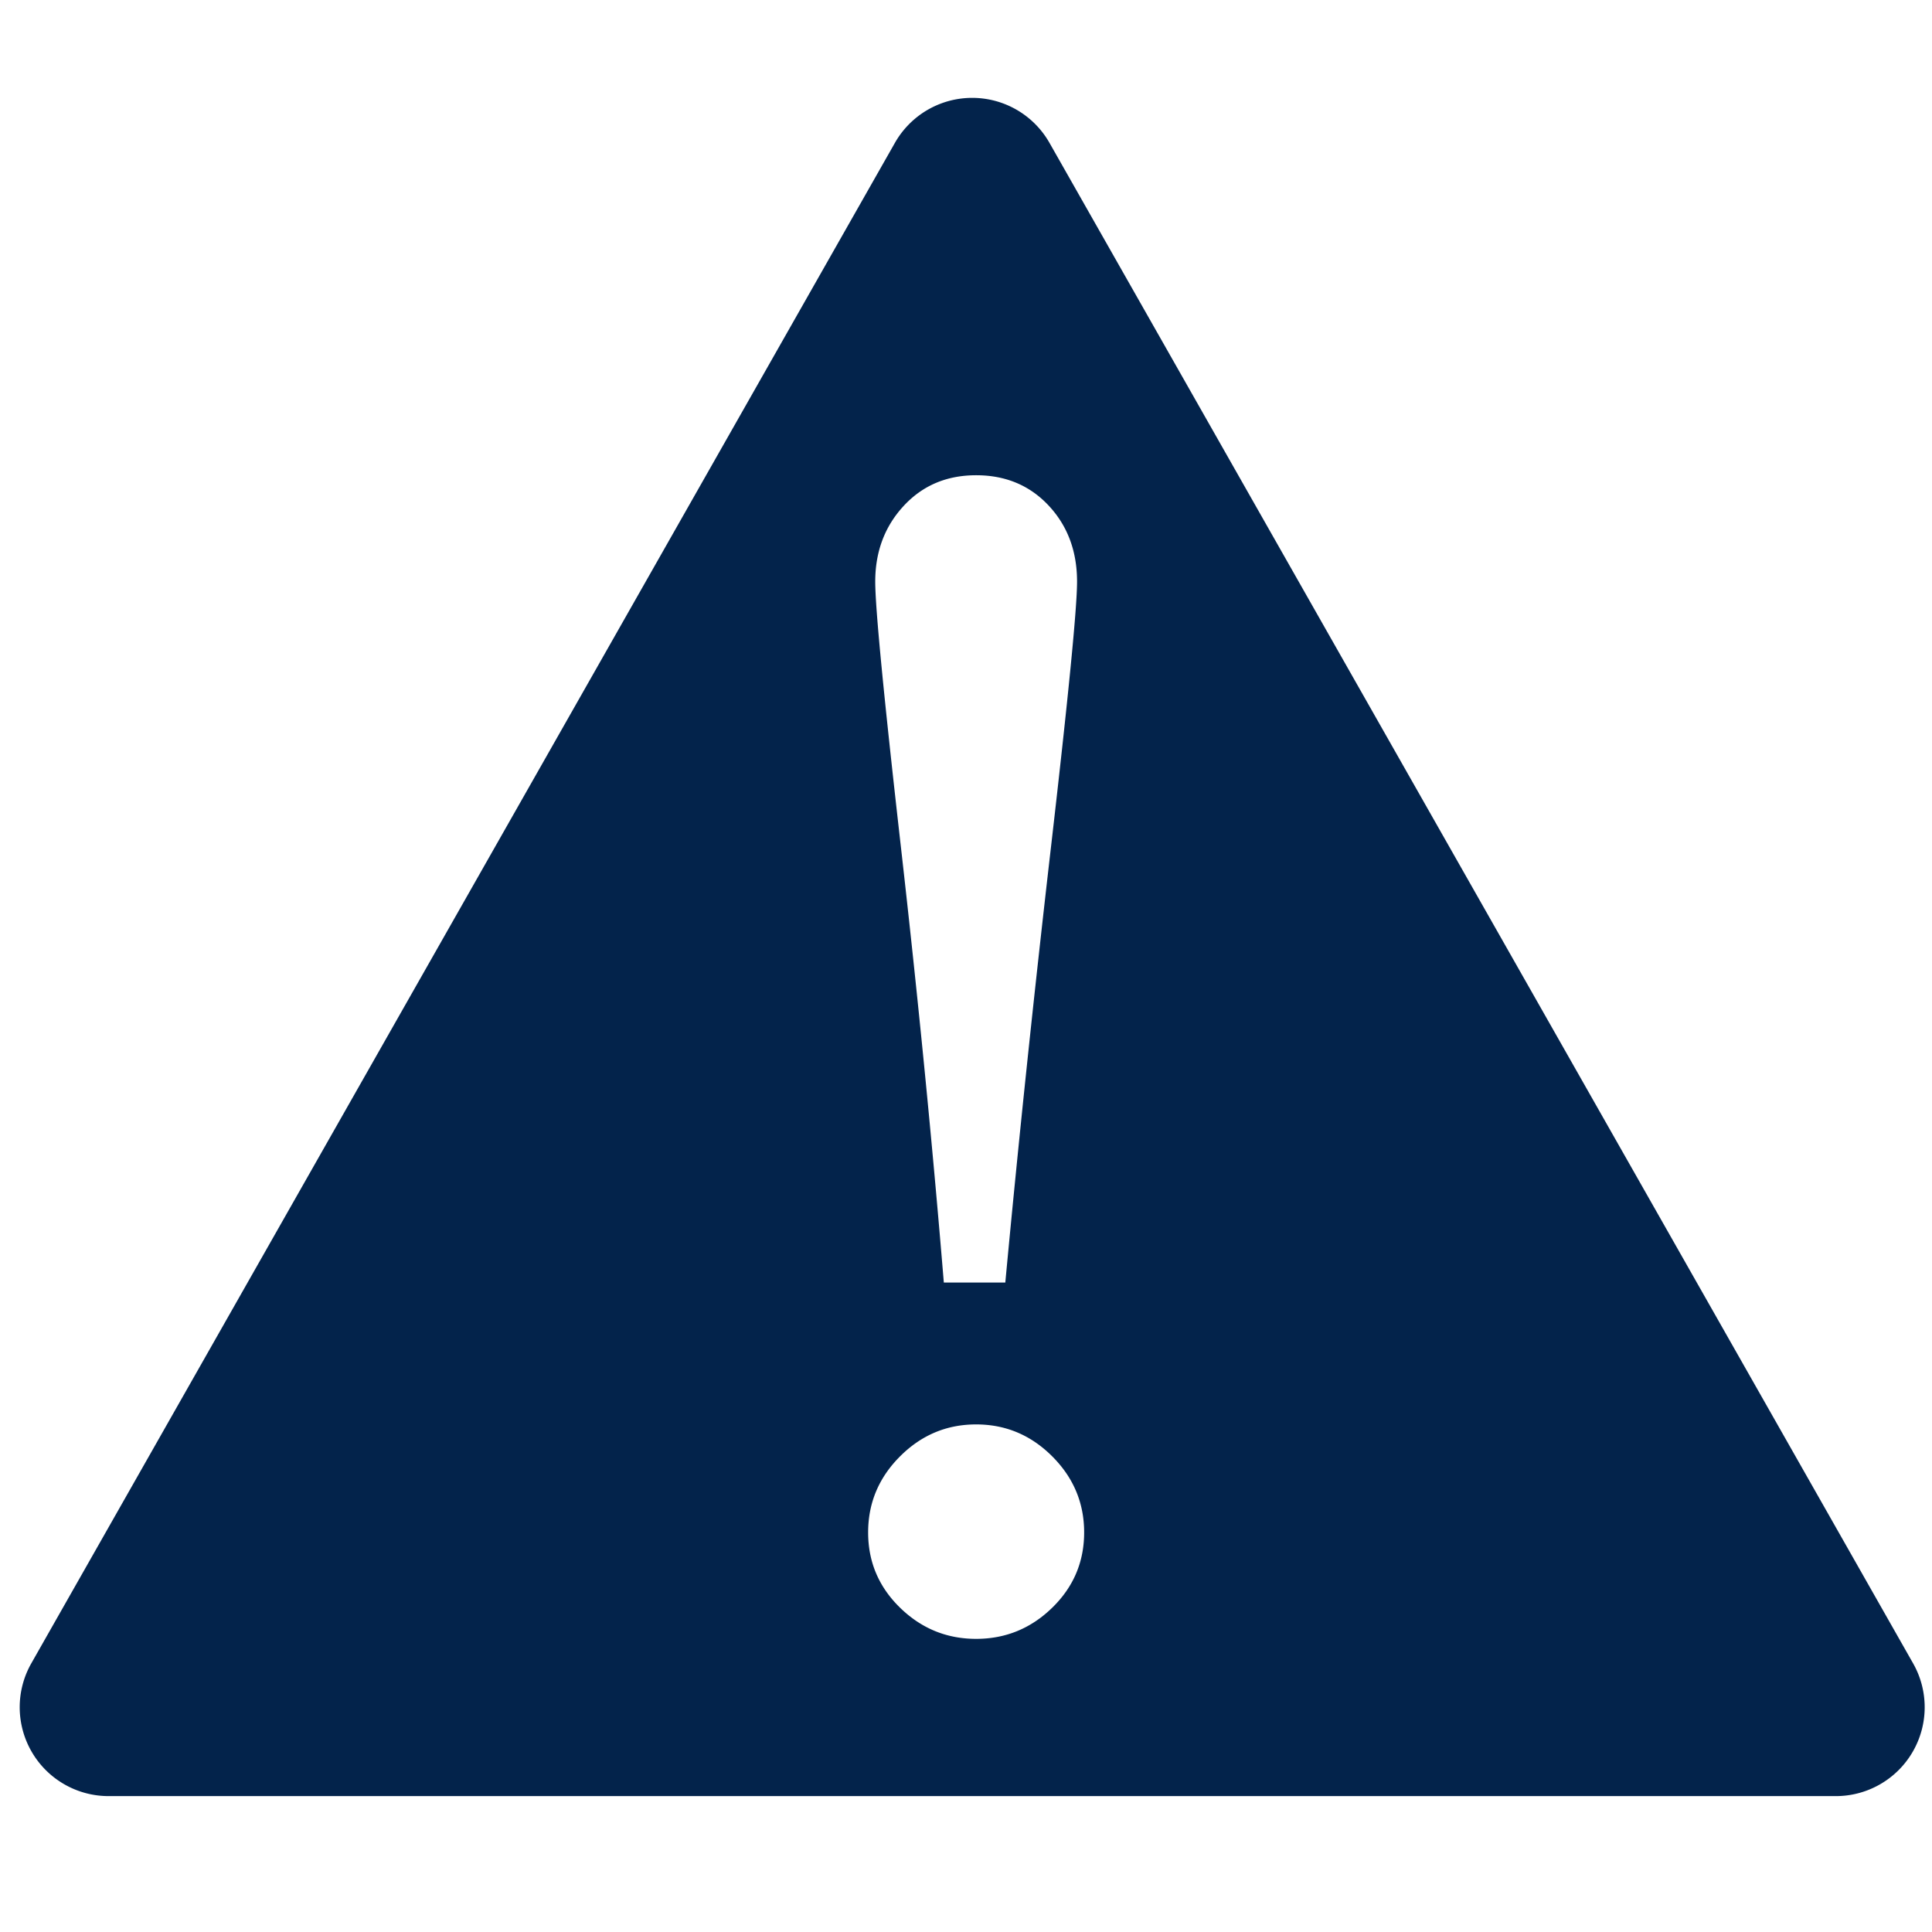 <?xml version="1.0" encoding="UTF-8"?>
<svg xmlns="http://www.w3.org/2000/svg" viewBox="0 0 500 500"><path fill="#03234b" d="M495.106 430.471L271.602 36.967a23.001 23.001 0 0 0-39.998 0L8.102 430.47a23.001 23.001 0 0 0 19.999 34.36l447.006.001a23 23 0 0 0 19.999-34.36zM233.854 130.95c4.897-5.305 11.151-7.957 18.77-7.957 7.616 0 13.874 2.621 18.771 7.855 4.896 5.238 7.345 11.801 7.345 19.689 0 6.803-2.244 29.653-6.732 68.552-4.489 38.901-8.436 76.509-11.834 112.825H244.26c-2.993-36.316-6.701-73.924-11.119-112.825-4.421-38.899-6.631-61.749-6.631-68.552-.001-7.753 2.447-14.282 7.344-19.587zm38.459 285.124c-5.509 5.372-12.072 8.059-19.689 8.059-7.619 0-14.179-2.687-19.688-8.059-5.509-5.371-8.263-11.865-8.263-19.484 0-7.616 2.754-14.18 8.263-19.688 5.509-5.509 12.069-8.263 19.688-8.263 7.616 0 14.18 2.754 19.689 8.263s8.263 12.072 8.263 19.688c-.001 7.619-2.755 14.113-8.263 19.484z" style="fill: #03234b;"/></svg>
